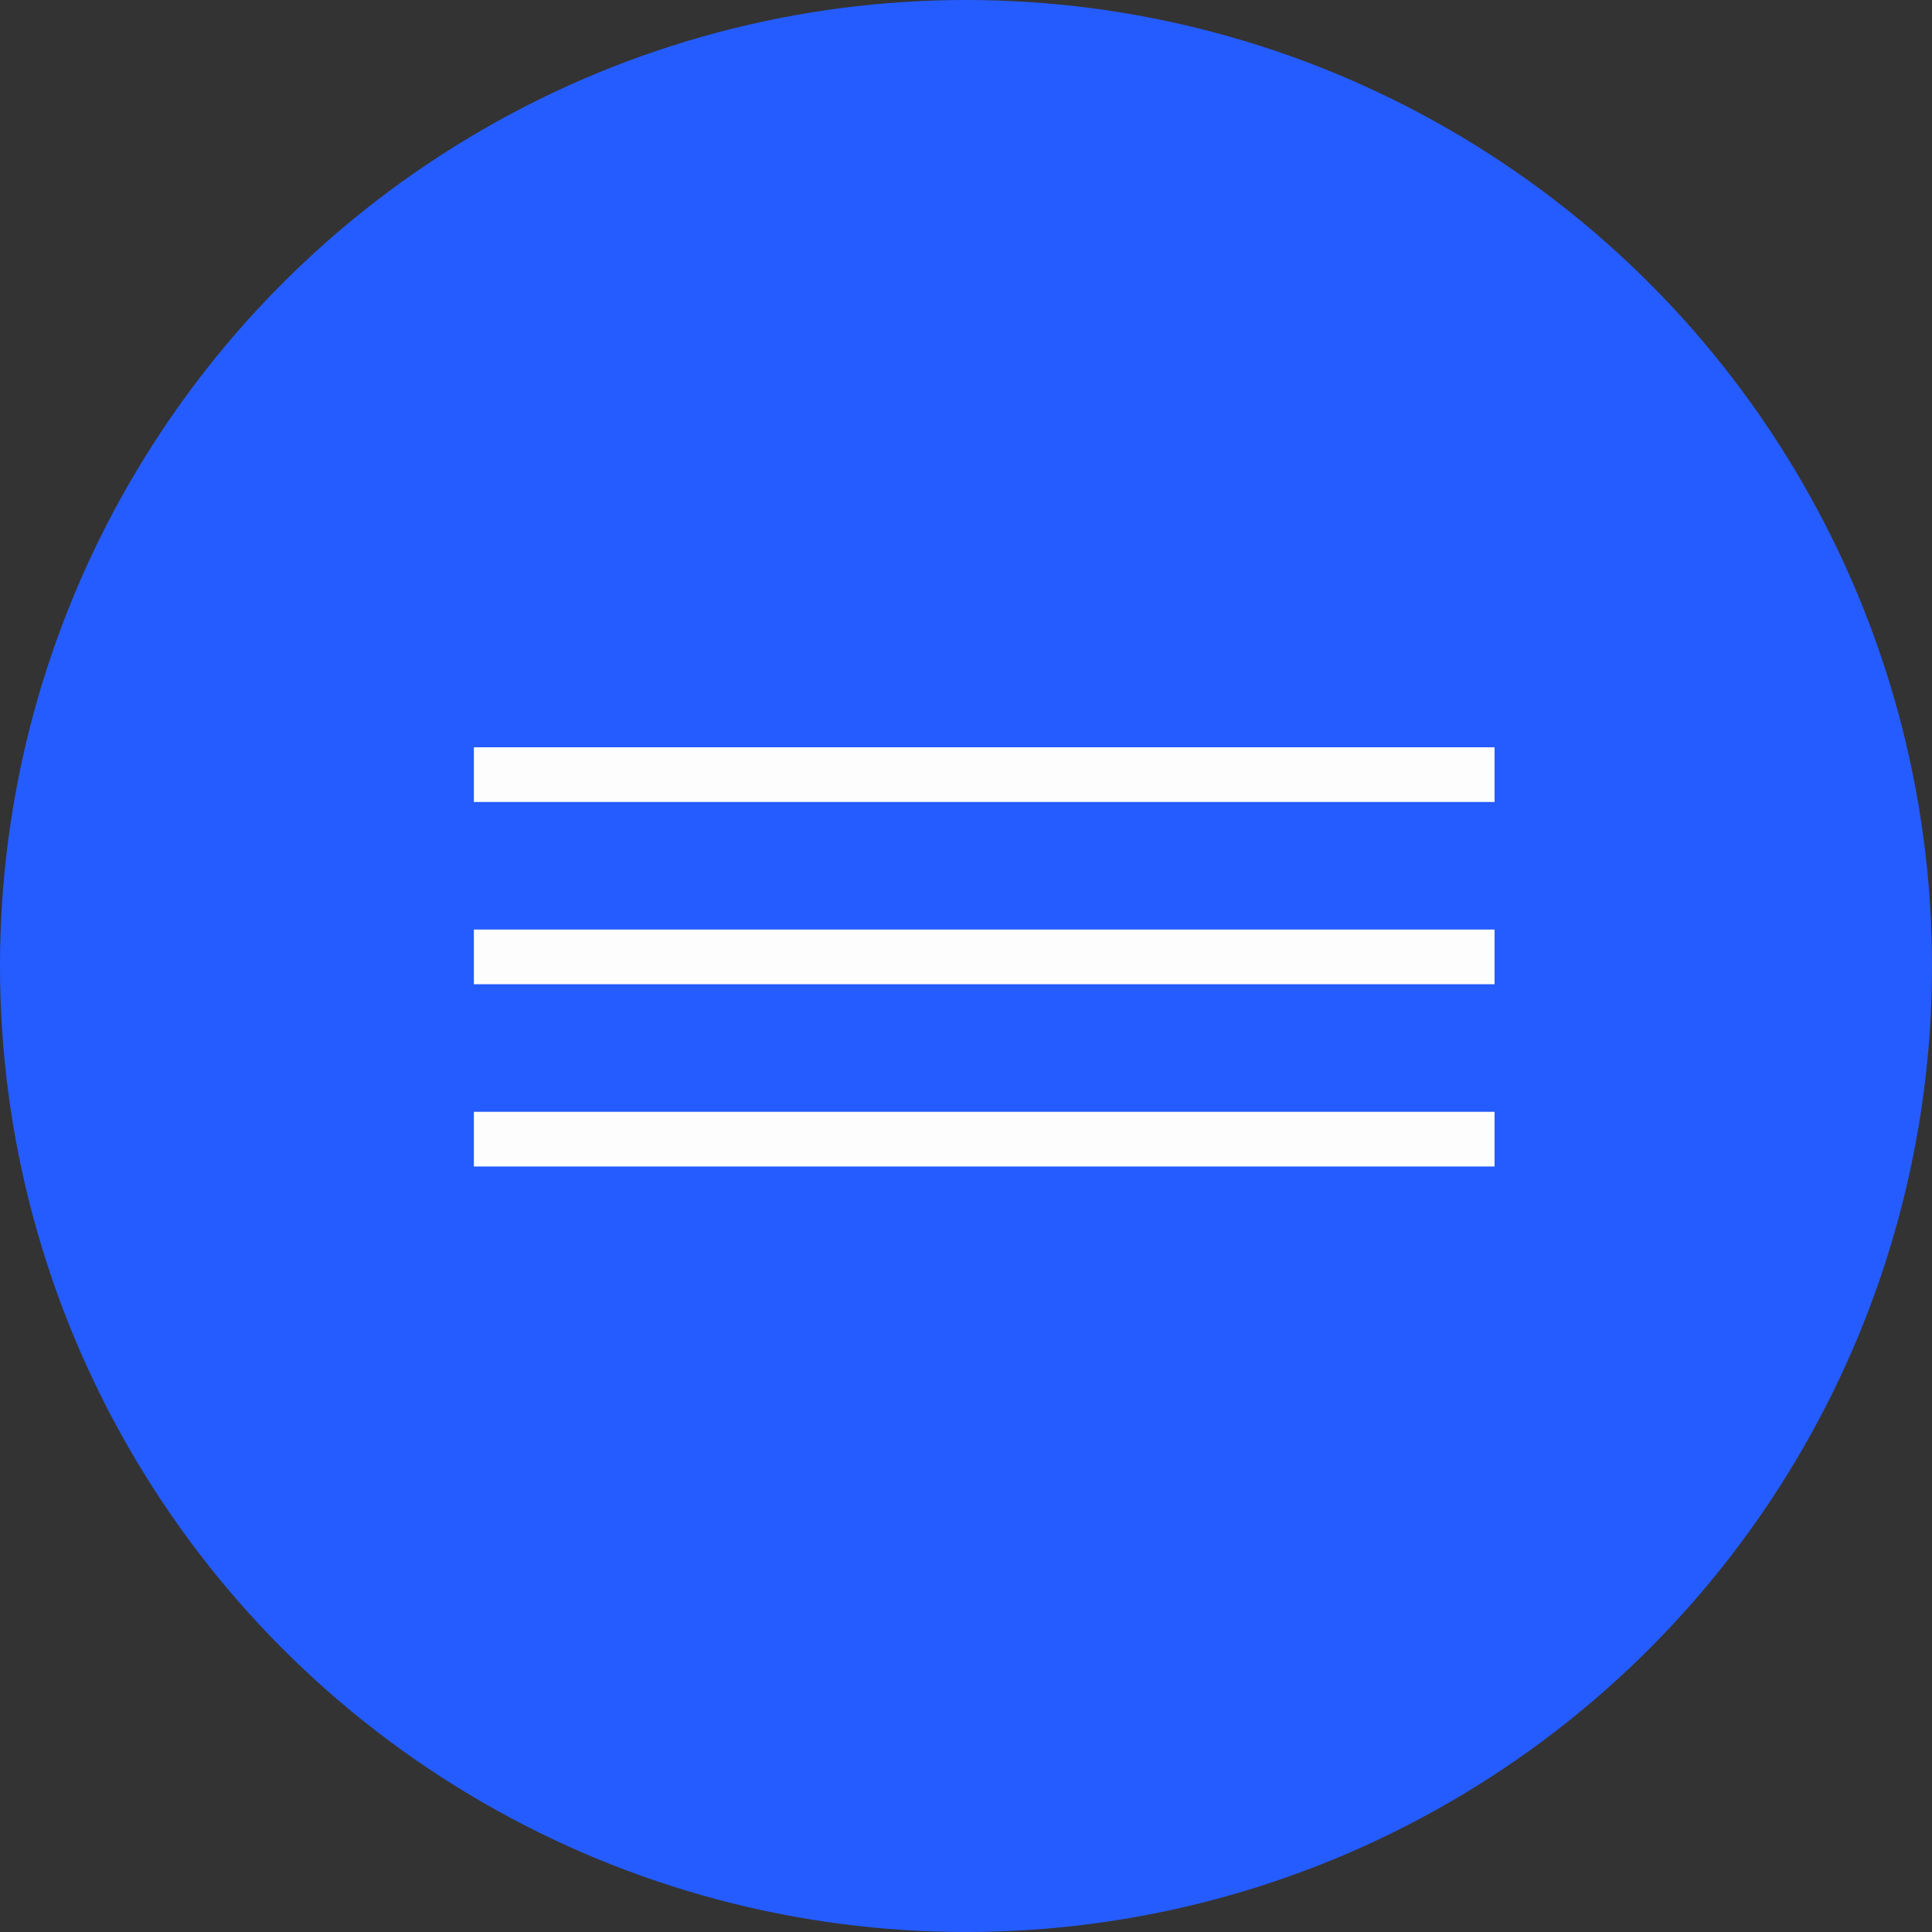 <?xml version="1.0" encoding="UTF-8"?> <svg xmlns="http://www.w3.org/2000/svg" width="53" height="53" viewBox="0 0 53 53" fill="none"><rect x="0" y="0" width="53" height="53" fill="#333333" stroke="none"/><circle cx="26.5" cy="26.5" r="26.5" fill="#255CFF"></circle><line x1="13" y1="21.25" x2="41" y2="21.25" stroke="#FDFDFD" stroke-width="1.5"></line><line x1="13" y1="26.25" x2="41" y2="26.25" stroke="#FDFDFD" stroke-width="1.5"></line><line x1="13" y1="31.25" x2="41" y2="31.25" stroke="#FDFDFD" stroke-width="1.5"></line></svg> 